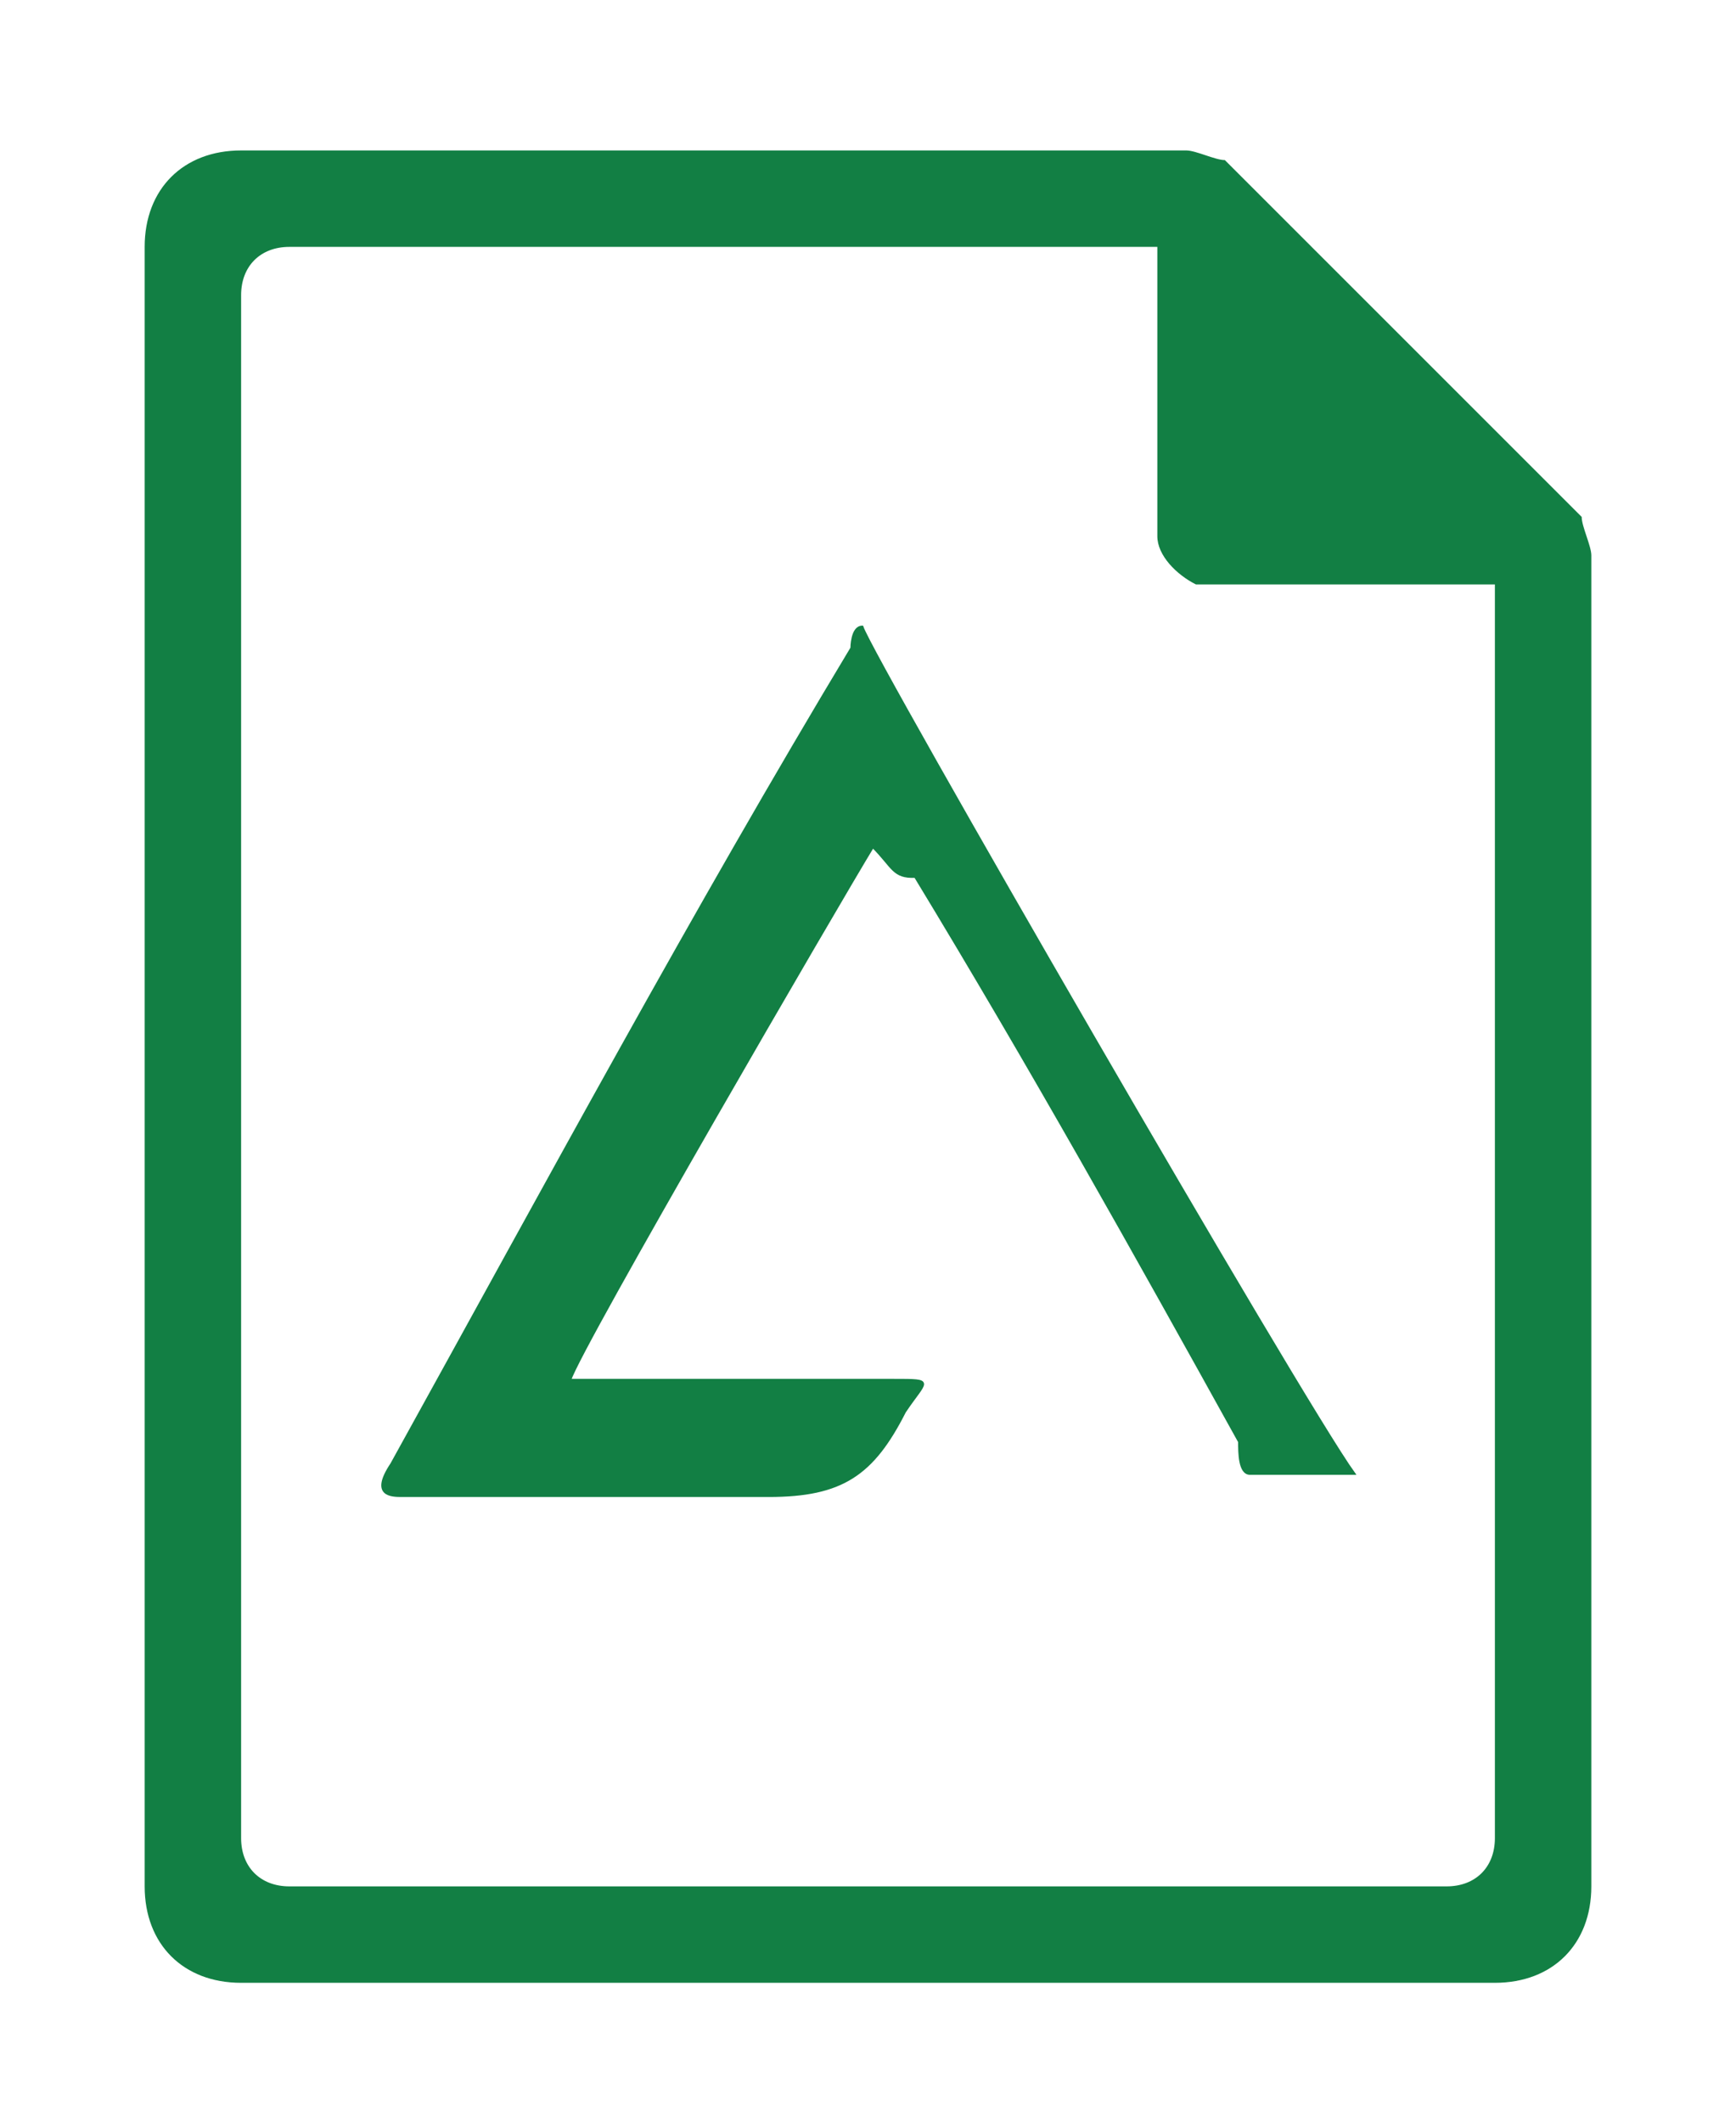 <?xml version="1.0" encoding="utf-8"?>
<!-- Generator: Adobe Illustrator 21.0.0, SVG Export Plug-In . SVG Version: 6.00 Build 0)  -->
<svg version="1.1" xmlns="http://www.w3.org/2000/svg" x="0px"
     y="0px"
     viewBox="0 0 180 220" style="enable-background:new 0 0 180 220;">
    <style type="text/css">
        .st0{fill:#127F44;}
        .st1{fill:#127F44;stroke:#127F44;stroke-width:0.25;stroke-miterlimit:10;}
    </style>

    <g class="icon-big">
        <path class="st0" d="M25,15.6c-6,0-10,4-10,10v170c0,6,4,10,10,10h130c6,0,10-4,10-10v-138c0-1-1-3-1-4l-37-37
		c-1,0-3-1-4-1C123,15.6,25,15.6,25,15.6z M30,25.6h90v30c0,2,2,4,4,5h1h30v130c0,3-2,5-5,5H30c-3,0-5-2-5-5v-160
		C25,27.6,27,25.6,30,25.6z"/>
    </g>
    <g class="icon-b focus-pic">
        <path class="st1" d="M90.5,87.8c-3.3,5.4-30.4,52-31.4,55.3c10.8,0,21.7,0,33.6,0c4.3,0,3.3,0,1.1,3.3c-3.3,6.5-6.5,8.7-14.1,8.7
		c-13,0-24.9,0-38,0c-1.1,0-3.3,0-1.1-3.3C56.8,122.5,72,94.3,88.3,67.2c0,0,0-2.2,1.1-2.2c1.1,3.3,45.5,80.2,51,87.8
		c-3.3,0-7.6,0-10.8,0c-1.1,0-1.1-2.2-1.1-3.3c-10.8-19.5-21.7-39-33.6-58.6C92.6,91,92.6,89.9,90.5,87.8z"/>
    </g>
</svg>
